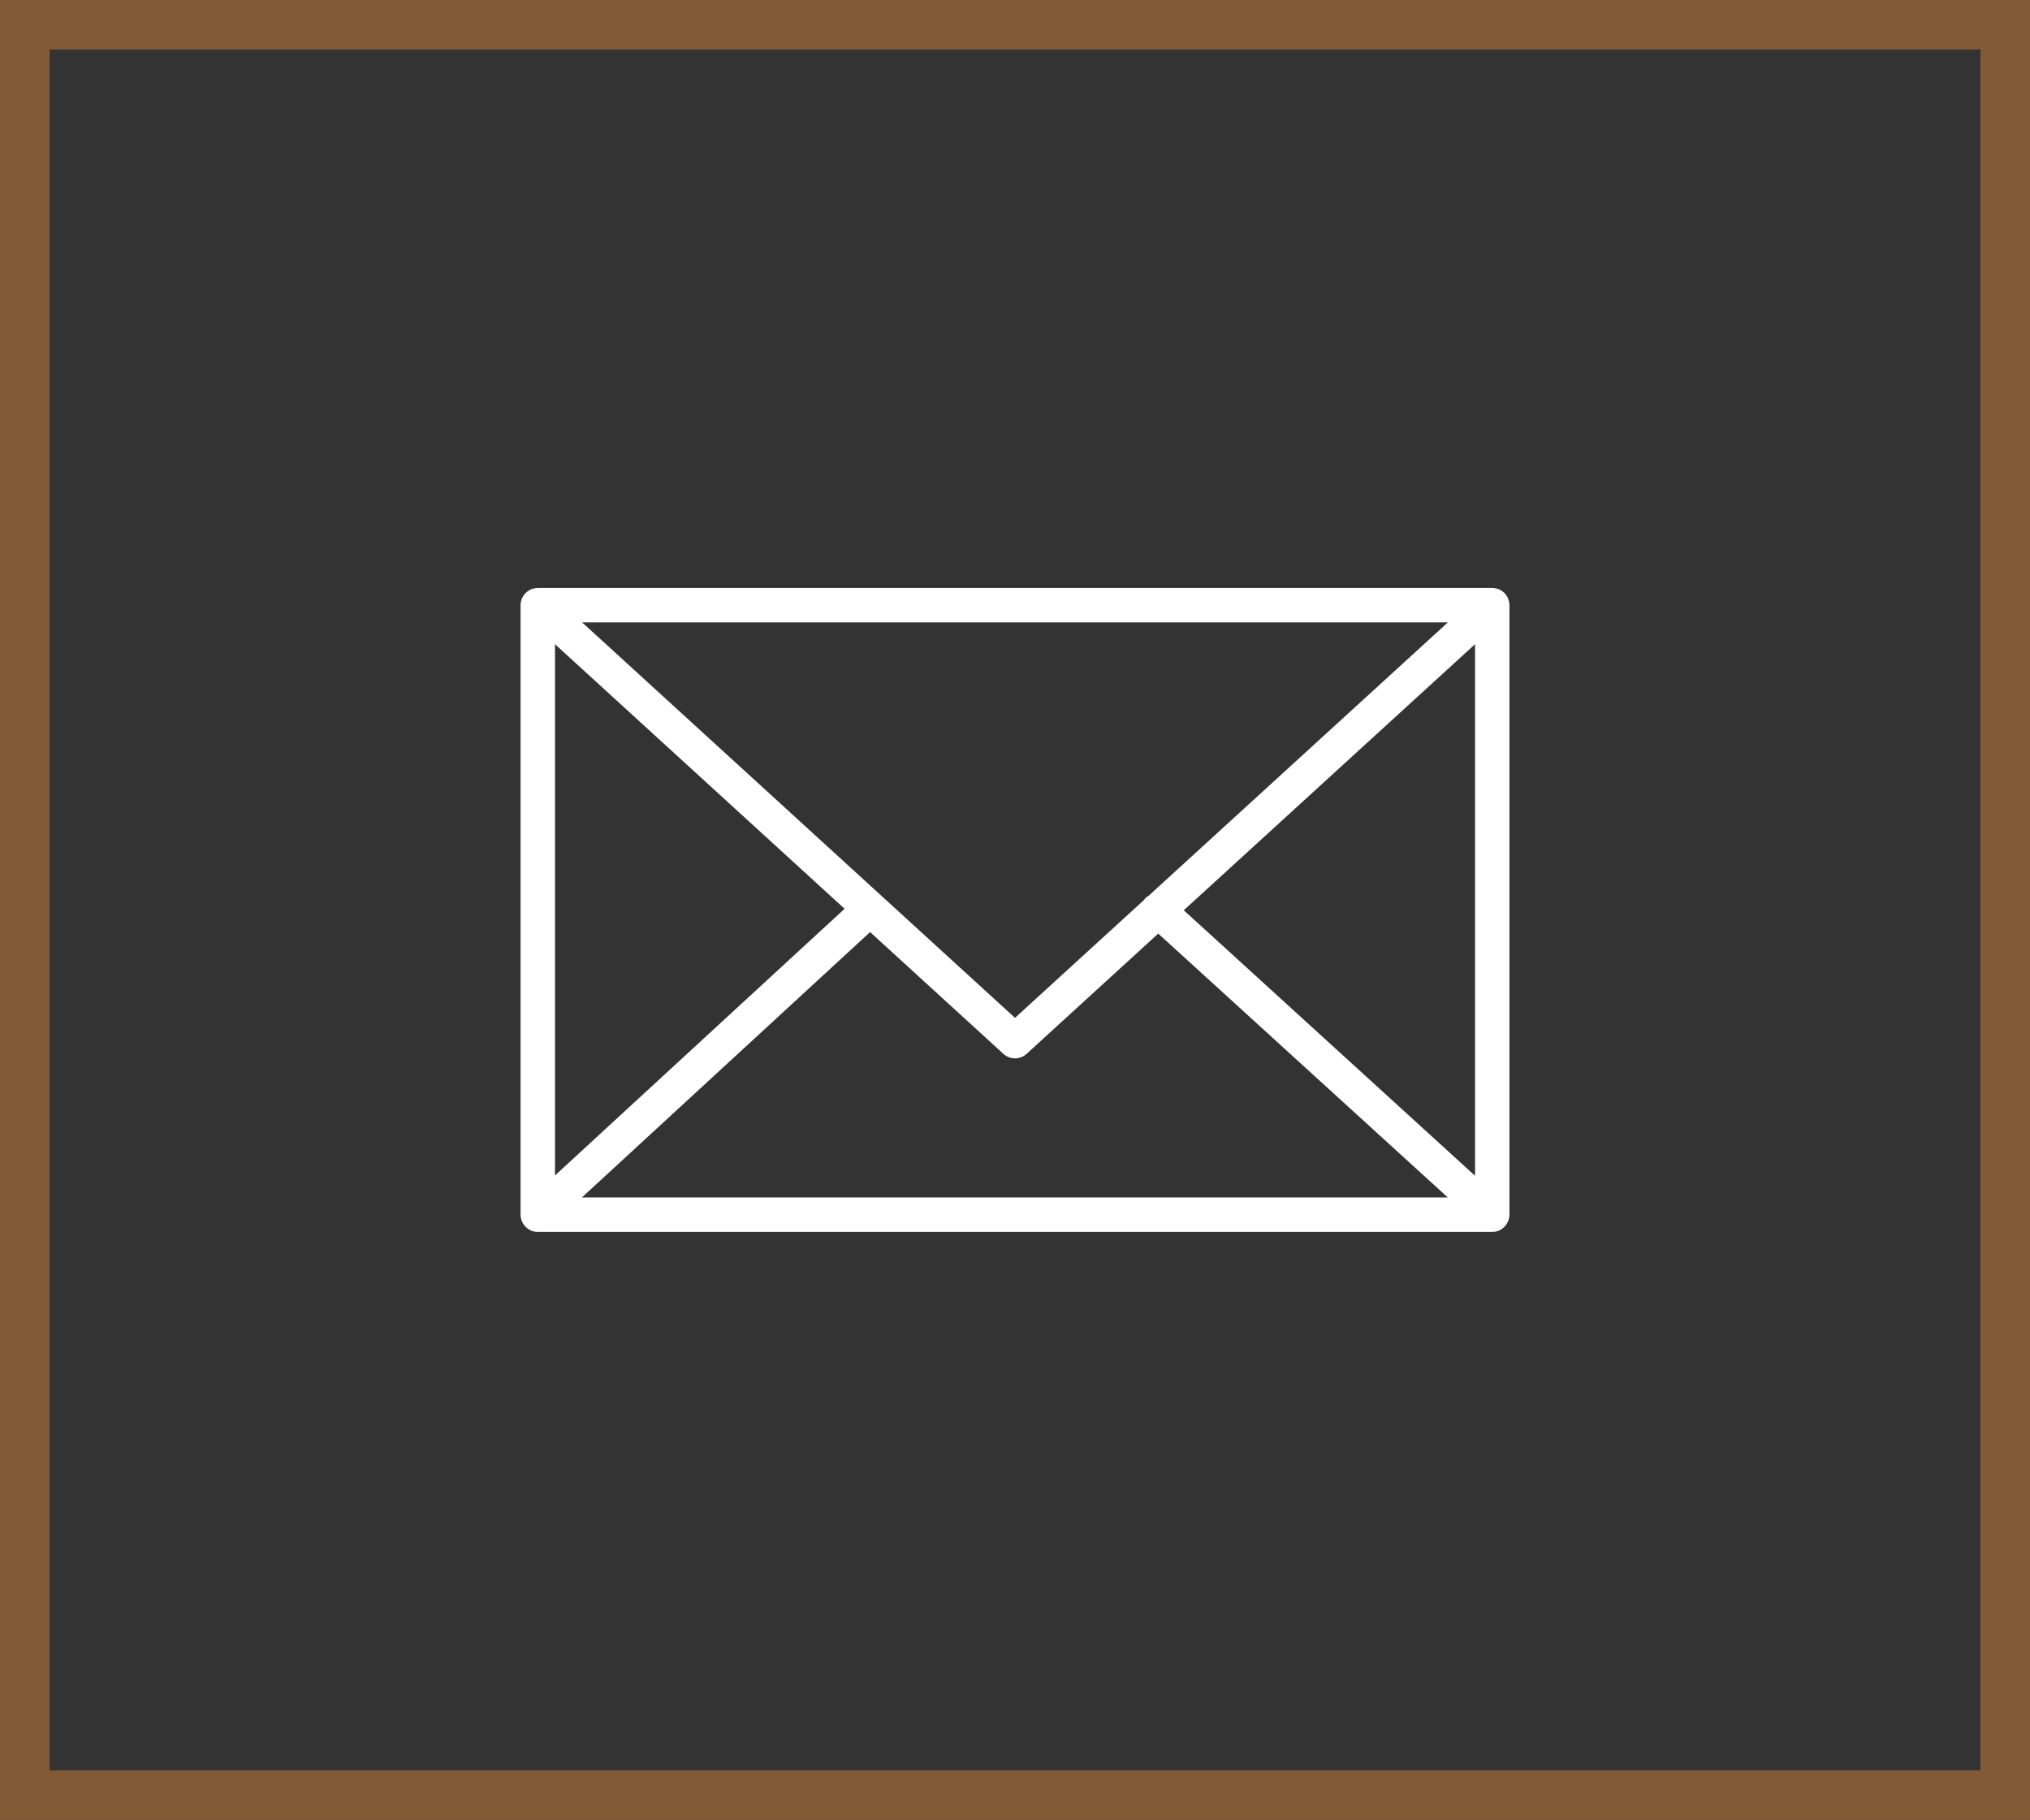 <?xml version="1.0" encoding="utf-8"?>
<!-- Generator: Adobe Illustrator 13.0.1, SVG Export Plug-In . SVG Version: 6.00 Build 14948)  -->
<!DOCTYPE svg PUBLIC "-//W3C//DTD SVG 1.1//EN" "http://www.w3.org/Graphics/SVG/1.1/DTD/svg11.dtd">
<svg version="1.1" id="Layer_1" xmlns="http://www.w3.org/2000/svg" xmlns:xlink="http://www.w3.org/1999/xlink" x="0px" y="0px"
	 width="82px" height="73.5px" viewBox="2729.035 756.217 82 73.5" enable-background="new 2729.035 756.217 82 73.5"
	 xml:space="preserve">
<rect x="2729.035" y="756.217" width="82" height="73.5" fill="#333333" stroke="none"/>
<path fill="#FFFFFF" d="M2789.972,805.488c0.021-0.066,0.036-0.139,0.036-0.213v-24.619c0-0.074-0.015-0.145-0.037-0.213
	c-0.003-0.01-0.005-0.02-0.009-0.027c-0.029-0.08-0.073-0.152-0.128-0.215c-0.004-0.004-0.004-0.008-0.008-0.012
	c-0.002-0.004-0.005-0.004-0.007-0.006c-0.059-0.063-0.128-0.113-0.205-0.15c-0.007-0.002-0.011-0.006-0.017-0.01
	c-0.073-0.033-0.153-0.051-0.237-0.057c-0.008,0-0.017-0.002-0.024-0.002s-0.015-0.002-0.022-0.002h-38.557
	c-0.008,0-0.016,0.002-0.023,0.002s-0.015,0.002-0.022,0.002c-0.084,0.006-0.165,0.025-0.239,0.059
	c-0.005,0.002-0.009,0.004-0.014,0.006c-0.078,0.039-0.148,0.09-0.207,0.152c-0.003,0.002-0.006,0.002-0.008,0.006
	c-0.004,0.002-0.004,0.008-0.008,0.012c-0.055,0.063-0.099,0.135-0.128,0.215c-0.004,0.008-0.006,0.018-0.01,0.027
	c-0.021,0.068-0.036,0.139-0.036,0.215v24.619c0,0.074,0.015,0.148,0.038,0.217c0.003,0.008,0.005,0.018,0.008,0.027
	c0.03,0.078,0.075,0.15,0.13,0.213c0.003,0.004,0.004,0.01,0.008,0.012c0.002,0.004,0.006,0.006,0.01,0.01
	c0.022,0.023,0.048,0.045,0.073,0.064c0.012,0.008,0.021,0.02,0.033,0.027c0.031,0.021,0.064,0.039,0.098,0.055
	c0.009,0.004,0.017,0.01,0.024,0.014c0.084,0.035,0.176,0.055,0.272,0.055h38.557c0.097,0,0.188-0.02,0.272-0.055
	c0.013-0.006,0.025-0.014,0.038-0.021c0.028-0.014,0.058-0.029,0.084-0.047c0.014-0.01,0.026-0.023,0.04-0.033
	c0.023-0.02,0.046-0.037,0.066-0.061c0.004-0.002,0.008-0.006,0.012-0.01s0.005-0.01,0.009-0.014
	c0.054-0.063,0.098-0.133,0.127-0.213C2789.967,805.508,2789.969,805.498,2789.972,805.488z M2751.453,782.234l11.699,10.686
	l-11.699,10.771V782.234z M2775.431,792.396c-0.048,0.031-0.1,0.057-0.14,0.102c-0.016,0.018-0.021,0.039-0.034,0.057l-5.222,4.77
	l-17.487-15.973h34.974L2775.431,792.396z M2764.182,793.861l5.384,4.918c0.133,0.121,0.301,0.182,0.47,0.182
	c0.168,0,0.336-0.061,0.468-0.182l5.317-4.857l11.698,10.658h-34.98L2764.182,793.861z M2776.852,792.98l11.766-10.746v21.469
	L2776.852,792.98z"/>
<rect x="2730.035" y="757.217" fill="none" stroke="#825A36" stroke-width="2" width="80" height="71.5"/>
</svg>
